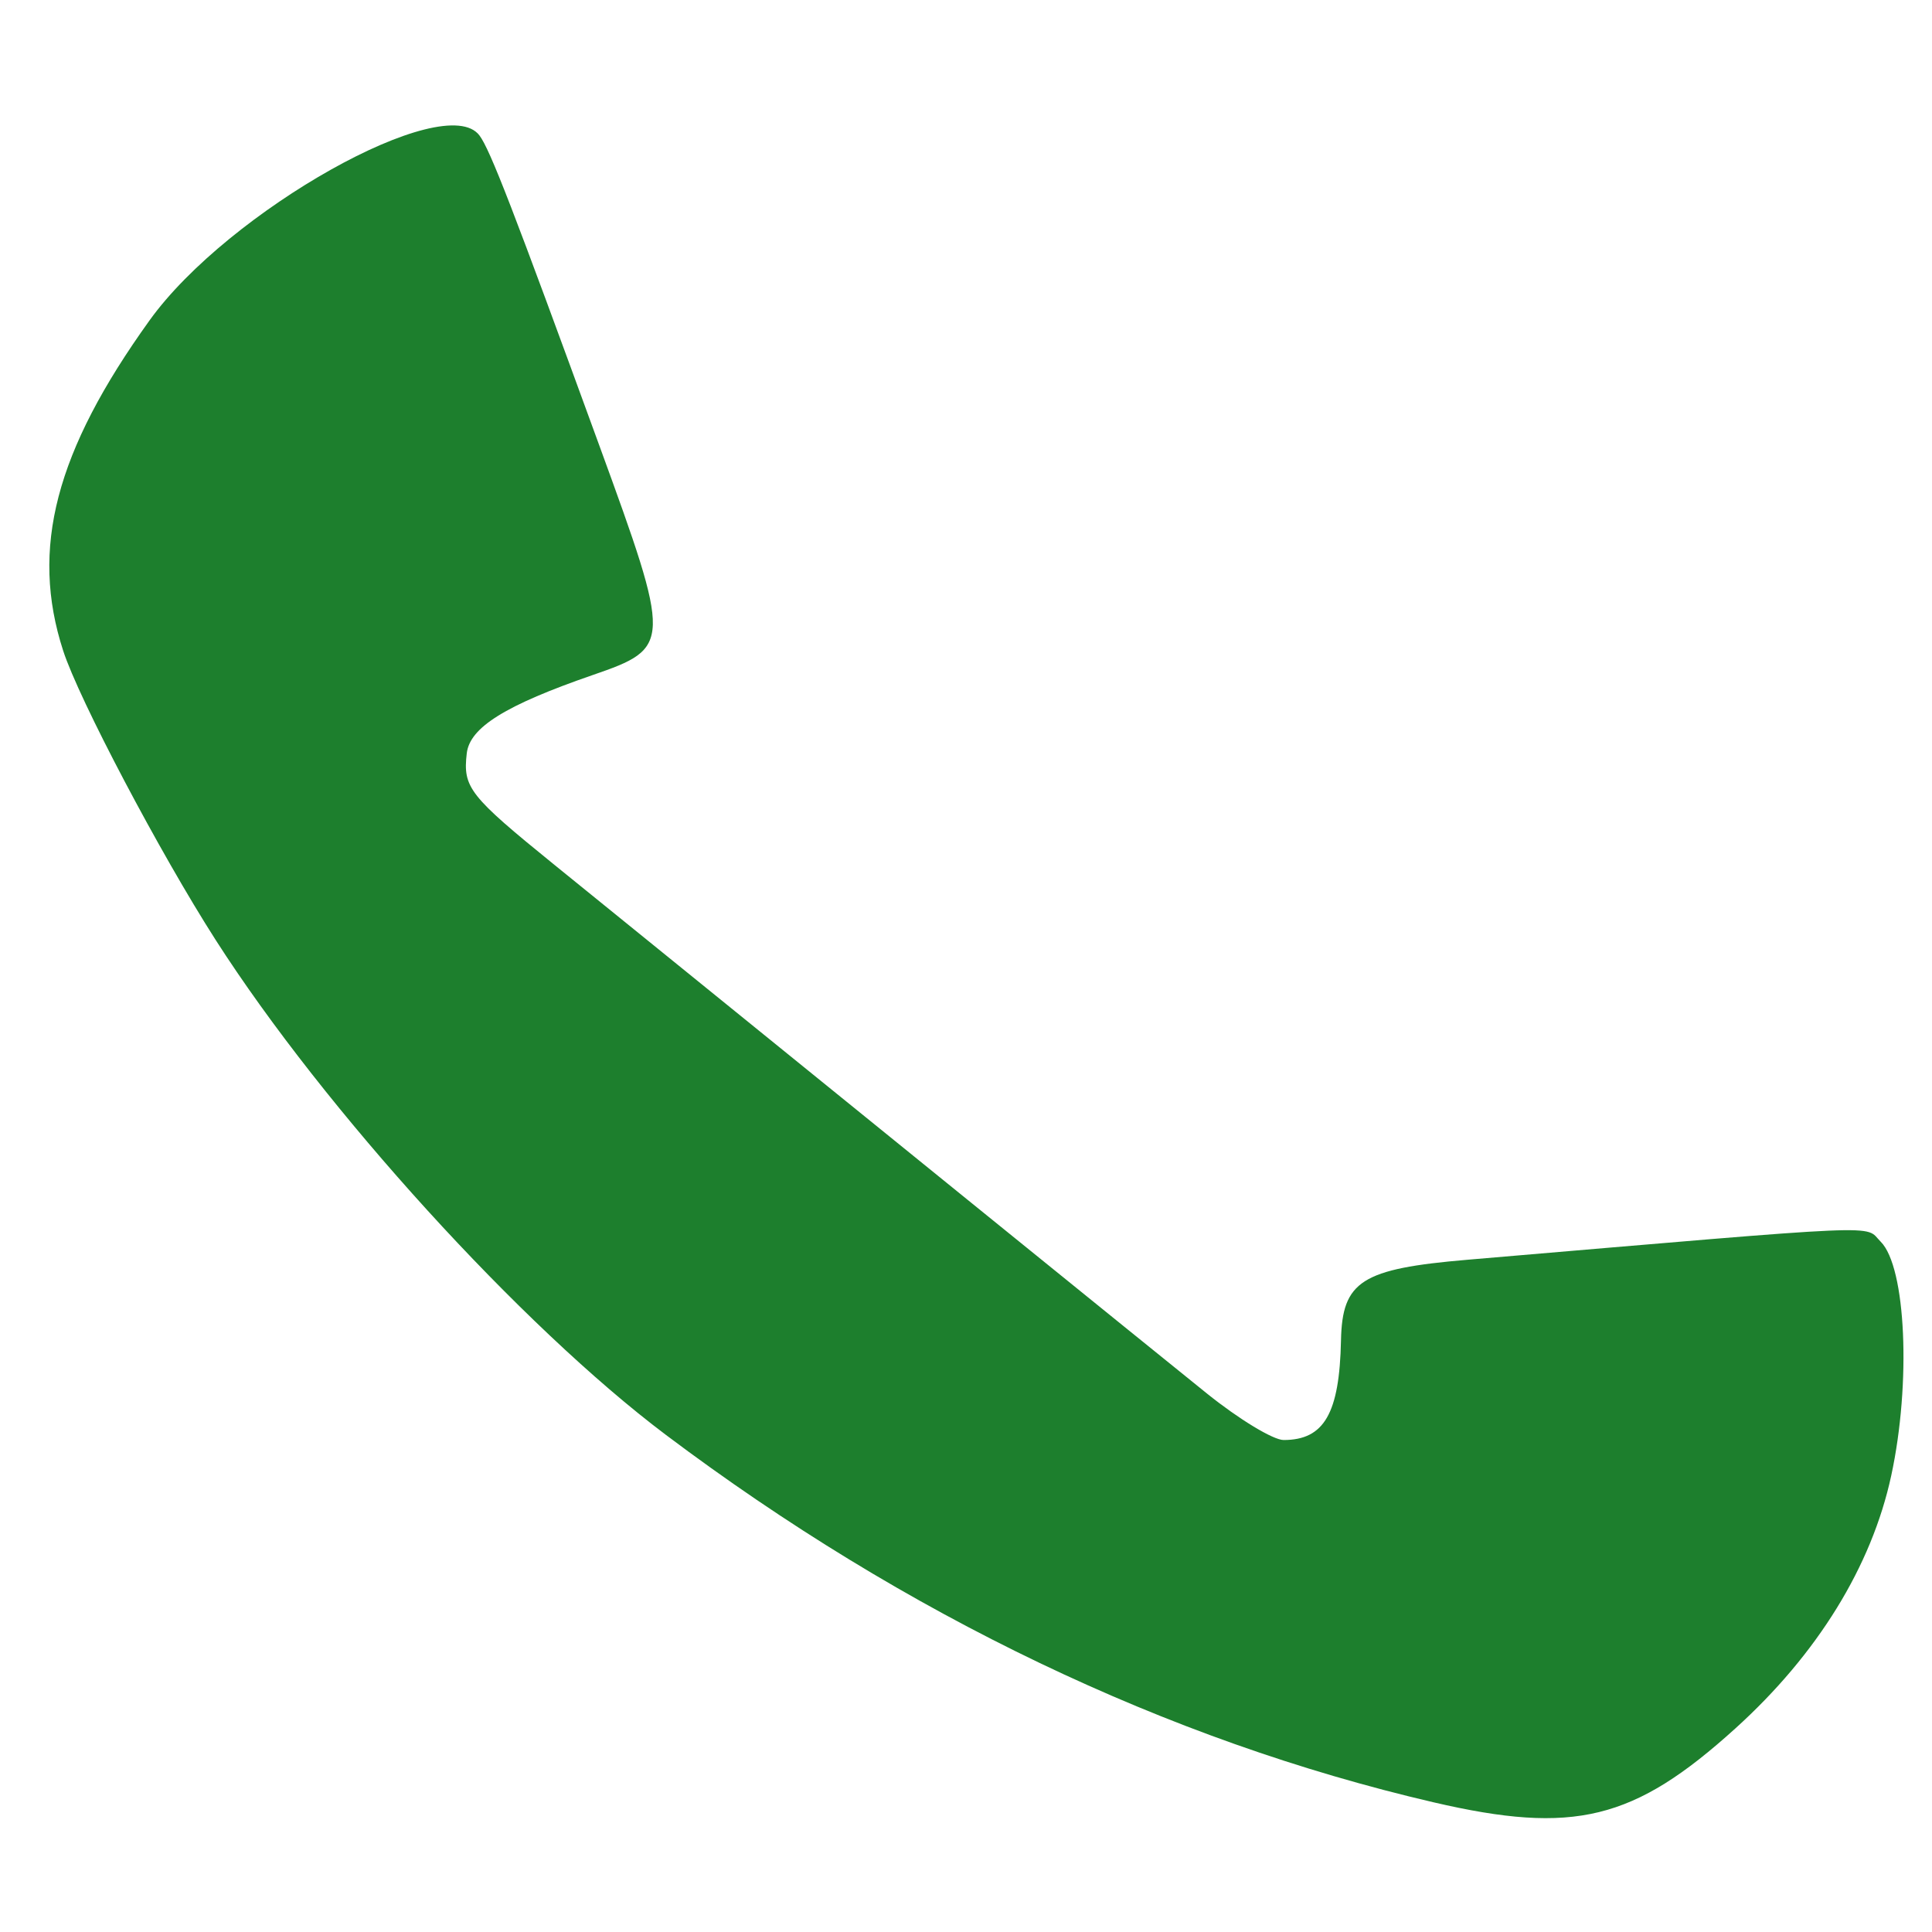 <svg xmlns="http://www.w3.org/2000/svg" width="300" height="300"><path fill="#1D7F2D" d="M222.598 279.861c-41.374-9.621-81.967-29.049-119.178-57.037-22.462-16.896-53.064-50.534-69.942-76.883-8.654-13.509-21.212-37.332-23.667-44.892-5.15-15.864-1.206-30.954 13.408-51.296C35.437 32.747 69.067 13.89 74.446 21.029c1.652 2.192 5.207 11.386 18.64 48.214 11.227 30.776 11.21 31.342-1.022 35.566-13.575 4.689-19.12 8.135-19.586 12.172-.614 5.319.371 6.572 13.631 17.328 43.469 35.261 93.745 75.993 101.319 82.087 4.928 3.965 10.277 7.208 11.888 7.208 6.302 0 8.681-4.131 8.913-15.471.188-9.206 3.188-11.118 19.64-12.519 66.52-5.661 61.513-5.442 64.165-2.803 3.932 3.912 4.744 21.937 1.638 36.315-3.043 14.083-11.451 27.724-24.207 39.266-15.766 14.268-25.055 16.542-46.867 11.469z"/></svg>
